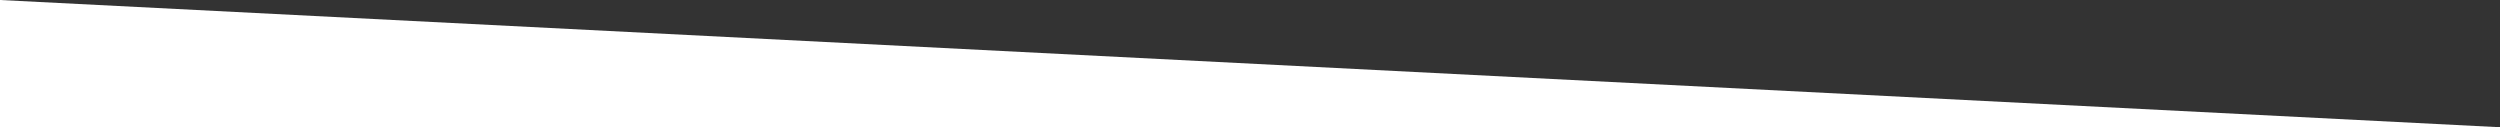 <?xml version="1.0" encoding="utf-8"?>
<!-- Generator: Adobe Illustrator 19.1.0, SVG Export Plug-In . SVG Version: 6.00 Build 0)  -->
<!DOCTYPE svg PUBLIC "-//W3C//DTD SVG 1.1//EN" "http://www.w3.org/Graphics/SVG/1.1/DTD/svg11.dtd">
<svg version="1.1" id="Layer_1" xmlns="http://www.w3.org/2000/svg" xmlns:xlink="http://www.w3.org/1999/xlink" x="0px" y="0px"
	 viewBox="480 24 1061 54" style="enable-background:new 480 24 1061 54;" xml:space="preserve">
<rect x="480" y="24" width="1061" height="54" fill="#333333" stroke="none"/>
<style type="text/css">
	.st0{fill:#FFFFFF;}
</style>
<polygon class="st0" points="480,24 480,78 1541,78 "/>
</svg>
